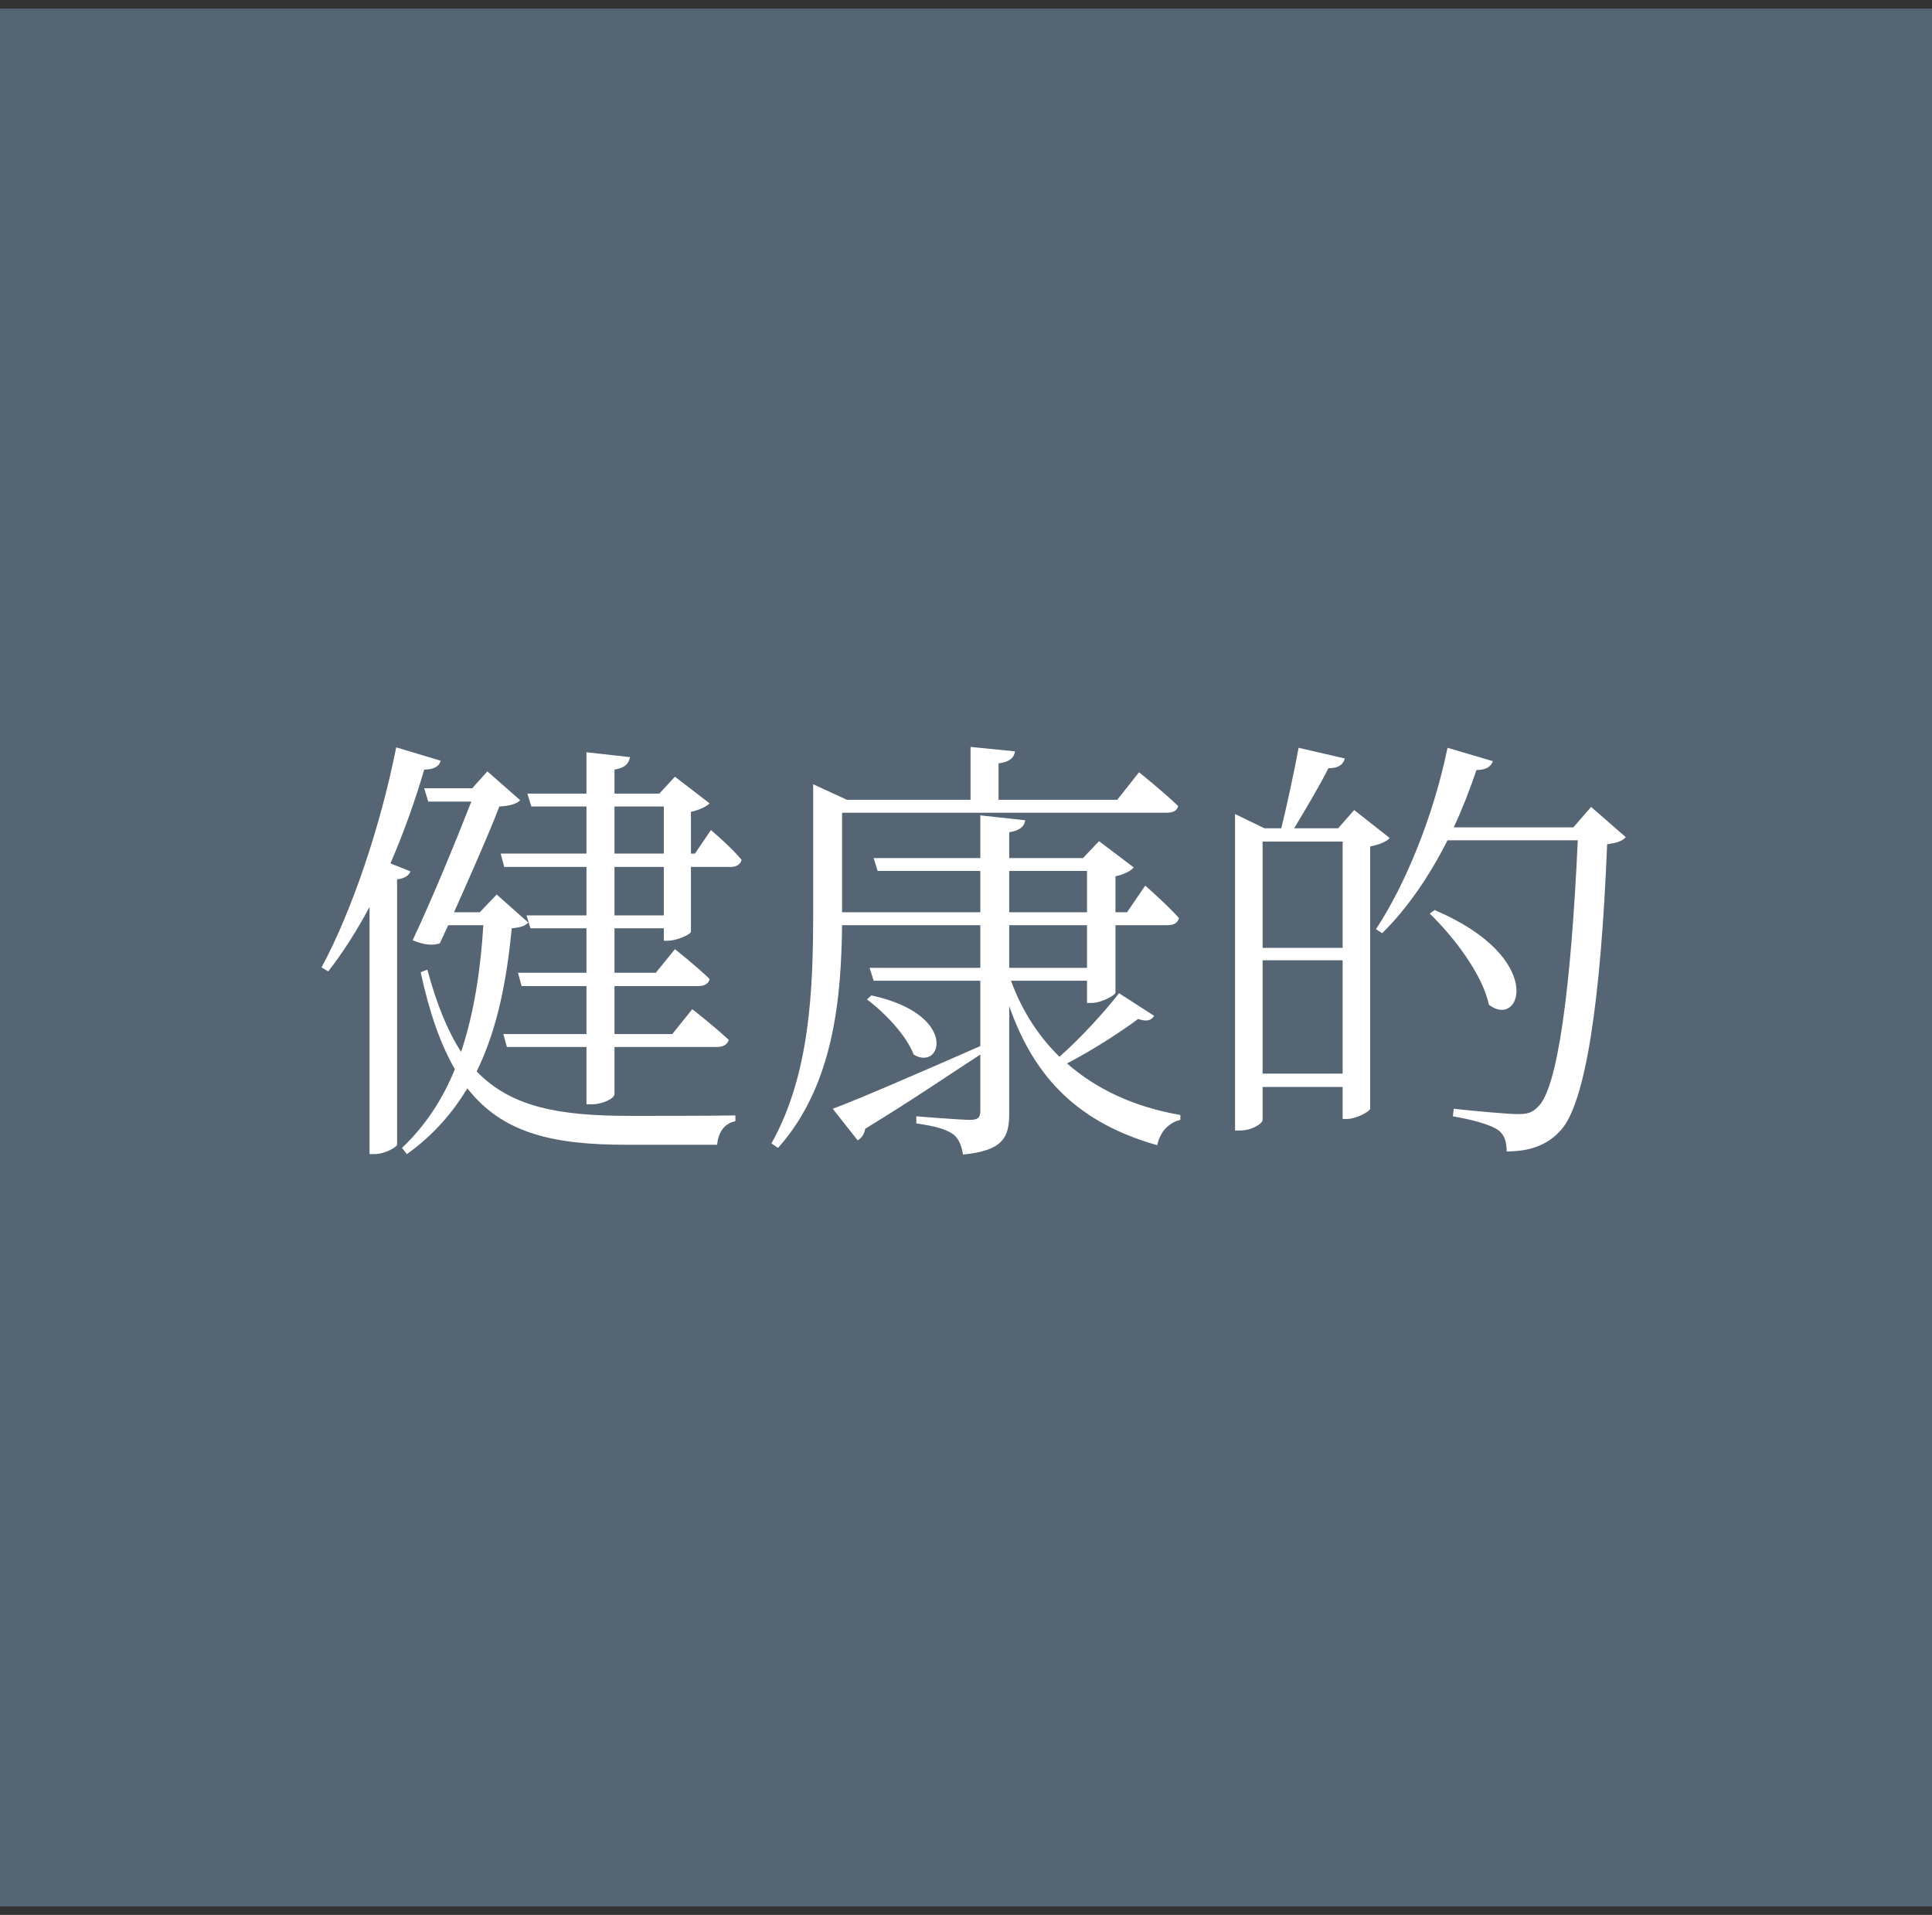 <svg width="113" height="112" viewBox="0 0 113 112" fill="none" xmlns="http://www.w3.org/2000/svg">
<rect x="0" y="0" width="113" height="112" fill="#333333" stroke="none"/>
<rect y="0.5" width="113" height="111" fill="#566574"/>
<path d="M22.836 50.498L24.006 50.966C23.928 51.2 23.668 51.382 23.226 51.434V66.956C23.2 67.086 22.524 67.502 21.9 67.502H21.614V53.046C20.86 54.45 20.054 55.724 19.196 56.816L18.806 56.582C20.548 53.358 22.238 48.418 23.174 43.712L25.774 44.492C25.696 44.804 25.41 45.012 24.812 45.012C24.266 46.884 23.59 48.756 22.836 50.498ZM29.05 52.318L30.896 53.956C30.714 54.164 30.454 54.242 29.934 54.294C29.648 57.154 29.154 60.066 27.88 62.666C29.908 64.772 32.742 65.266 36.824 65.266C38.28 65.266 41.426 65.266 43.012 65.24V65.578C42.336 65.708 41.998 66.28 41.946 66.956H36.642C32.326 66.956 29.388 66.28 27.334 63.654C26.476 65.084 25.332 66.41 23.798 67.502L23.512 67.138C24.916 65.812 25.904 64.252 26.606 62.536C25.774 61.106 25.124 59.26 24.604 56.868L24.994 56.712C25.54 58.74 26.19 60.326 26.97 61.522C27.75 59.182 28.114 56.634 28.27 54.112H26.216L25.722 55.178C25.306 55.308 24.838 55.282 24.136 54.996C25.332 52.448 26.684 49.146 27.568 46.884H25.046L24.812 46.104H27.62L28.504 45.116L30.428 46.806C30.22 47.014 29.804 47.144 29.206 47.17C28.634 48.678 27.542 51.148 26.554 53.358H28.062L29.05 52.318ZM38.826 53.54V50.706H35.94V53.54H38.826ZM35.94 47.17V49.926H38.826V47.17H35.94ZM40.646 49.926L41.582 48.548C41.582 48.548 42.752 49.536 43.376 50.29C43.298 50.576 43.064 50.706 42.726 50.706H40.412V54.502C40.386 54.658 39.58 55.022 39.06 55.022H38.826V54.294H35.94V56.894H38.358L39.476 55.516C39.476 55.516 40.698 56.478 41.504 57.258C41.452 57.544 41.192 57.674 40.828 57.674H35.94V60.482H39.32L40.49 59.026C40.49 59.026 41.79 60.04 42.622 60.82C42.544 61.106 42.284 61.236 41.92 61.236H35.94V63.992C35.94 64.252 35.238 64.59 34.614 64.59H34.302V61.236H29.648L29.44 60.482H34.302V57.674H30.506L30.298 56.894H34.302V54.294H31.026L30.792 53.54H34.302V50.706H29.492L29.284 49.926H34.302V47.17H31.078L30.844 46.416H34.302V43.998L36.85 44.284C36.772 44.648 36.59 44.908 35.94 45.012V46.416H38.566L39.476 45.428L41.504 46.988C41.322 47.17 40.906 47.378 40.412 47.482V49.926H40.646ZM59.028 54.112V56.608H63.578V54.112H59.028ZM59.028 50.94V53.358H63.578V50.94H59.028ZM65.45 58.09L67.504 59.416C67.322 59.676 67.114 59.78 66.568 59.598C65.554 60.352 63.916 61.418 62.408 62.198C64.124 63.706 66.334 64.746 69.038 65.214V65.5C68.362 65.656 67.842 66.202 67.686 66.982C63.11 65.682 60.51 63.082 59.028 58.844V65.084C59.028 66.462 58.742 67.294 56.324 67.528C56.246 67.034 56.09 66.618 55.778 66.358C55.388 66.072 54.738 65.864 53.594 65.708V65.292C53.594 65.292 56.194 65.5 56.714 65.5C57.208 65.5 57.338 65.37 57.338 64.954V61.678C55.726 62.718 53.542 64.226 50.604 66.02C50.552 66.332 50.396 66.566 50.162 66.696L48.706 64.85C50.188 64.304 53.724 62.77 57.338 61.184V57.362H51.098L50.864 56.608H57.338V54.112H49.252C49.2 58.246 48.81 63.446 45.508 67.138L45.118 66.878C47.38 62.848 47.562 57.882 47.562 53.28V45.87L49.538 46.78H56.766V43.686L59.366 43.946C59.314 44.31 59.054 44.57 58.404 44.648V46.78H65.346L66.62 45.168C66.62 45.168 68.05 46.312 68.908 47.144C68.856 47.404 68.622 47.534 68.258 47.534H49.252V53.254V53.358H57.338V50.94H51.332L51.098 50.186H57.338V47.69L59.964 47.976C59.912 48.34 59.652 48.574 59.028 48.678V50.186H63.344L64.28 49.198L66.308 50.732C66.152 50.94 65.736 51.148 65.242 51.252V53.358H65.918L66.984 51.798C66.984 51.798 68.258 52.916 68.96 53.696C68.882 53.982 68.648 54.112 68.31 54.112H65.242V58.064C65.216 58.22 64.41 58.662 63.838 58.662H63.578V57.362H59.132C59.756 59.078 60.718 60.586 61.966 61.808C63.24 60.69 64.67 59.104 65.45 58.09ZM50.708 58.454L50.968 58.22C56.116 59.338 55.076 62.692 53.438 61.678C53.022 60.56 51.722 59.208 50.708 58.454ZM73.848 62.796H78.528V56.166H73.848V62.796ZM78.528 49.224H73.848V55.438H78.528V49.224ZM79.204 47.378L81.284 49.016C81.102 49.224 80.66 49.406 80.14 49.51V64.85C80.114 65.006 79.334 65.448 78.762 65.448H78.528V63.576H73.848V65.5C73.848 65.708 73.25 66.124 72.496 66.124H72.236V47.612L73.952 48.444H74.94C75.252 47.196 75.694 45.142 75.954 43.738L78.658 44.362C78.554 44.752 78.242 44.934 77.696 44.934C77.176 45.974 76.318 47.404 75.694 48.444H78.268L79.204 47.378ZM83.624 53.436L83.91 53.228C90.462 56.01 88.98 60.222 87.082 58.766C86.718 56.998 85.002 54.762 83.624 53.436ZM93.062 47.196L95.09 48.964C94.882 49.198 94.57 49.302 93.998 49.38C93.634 58.584 92.724 64.538 91.294 66.098C90.488 67.008 89.422 67.346 88.122 67.346C88.122 66.826 88.018 66.384 87.628 66.098C87.212 65.786 86.068 65.474 84.976 65.292L85.028 64.85C86.224 64.98 88.174 65.162 88.772 65.162C89.344 65.162 89.604 65.084 89.942 64.746C91.112 63.706 91.892 57.726 92.282 49.146H84.664C83.572 51.304 82.272 53.176 80.842 54.58L80.478 54.346C82.194 51.746 83.832 47.768 84.664 43.738L87.316 44.518C87.212 44.83 86.926 45.038 86.354 45.038C85.964 46.208 85.522 47.326 85.028 48.392H92.022L93.062 47.196Z" fill="white"/>
</svg>
